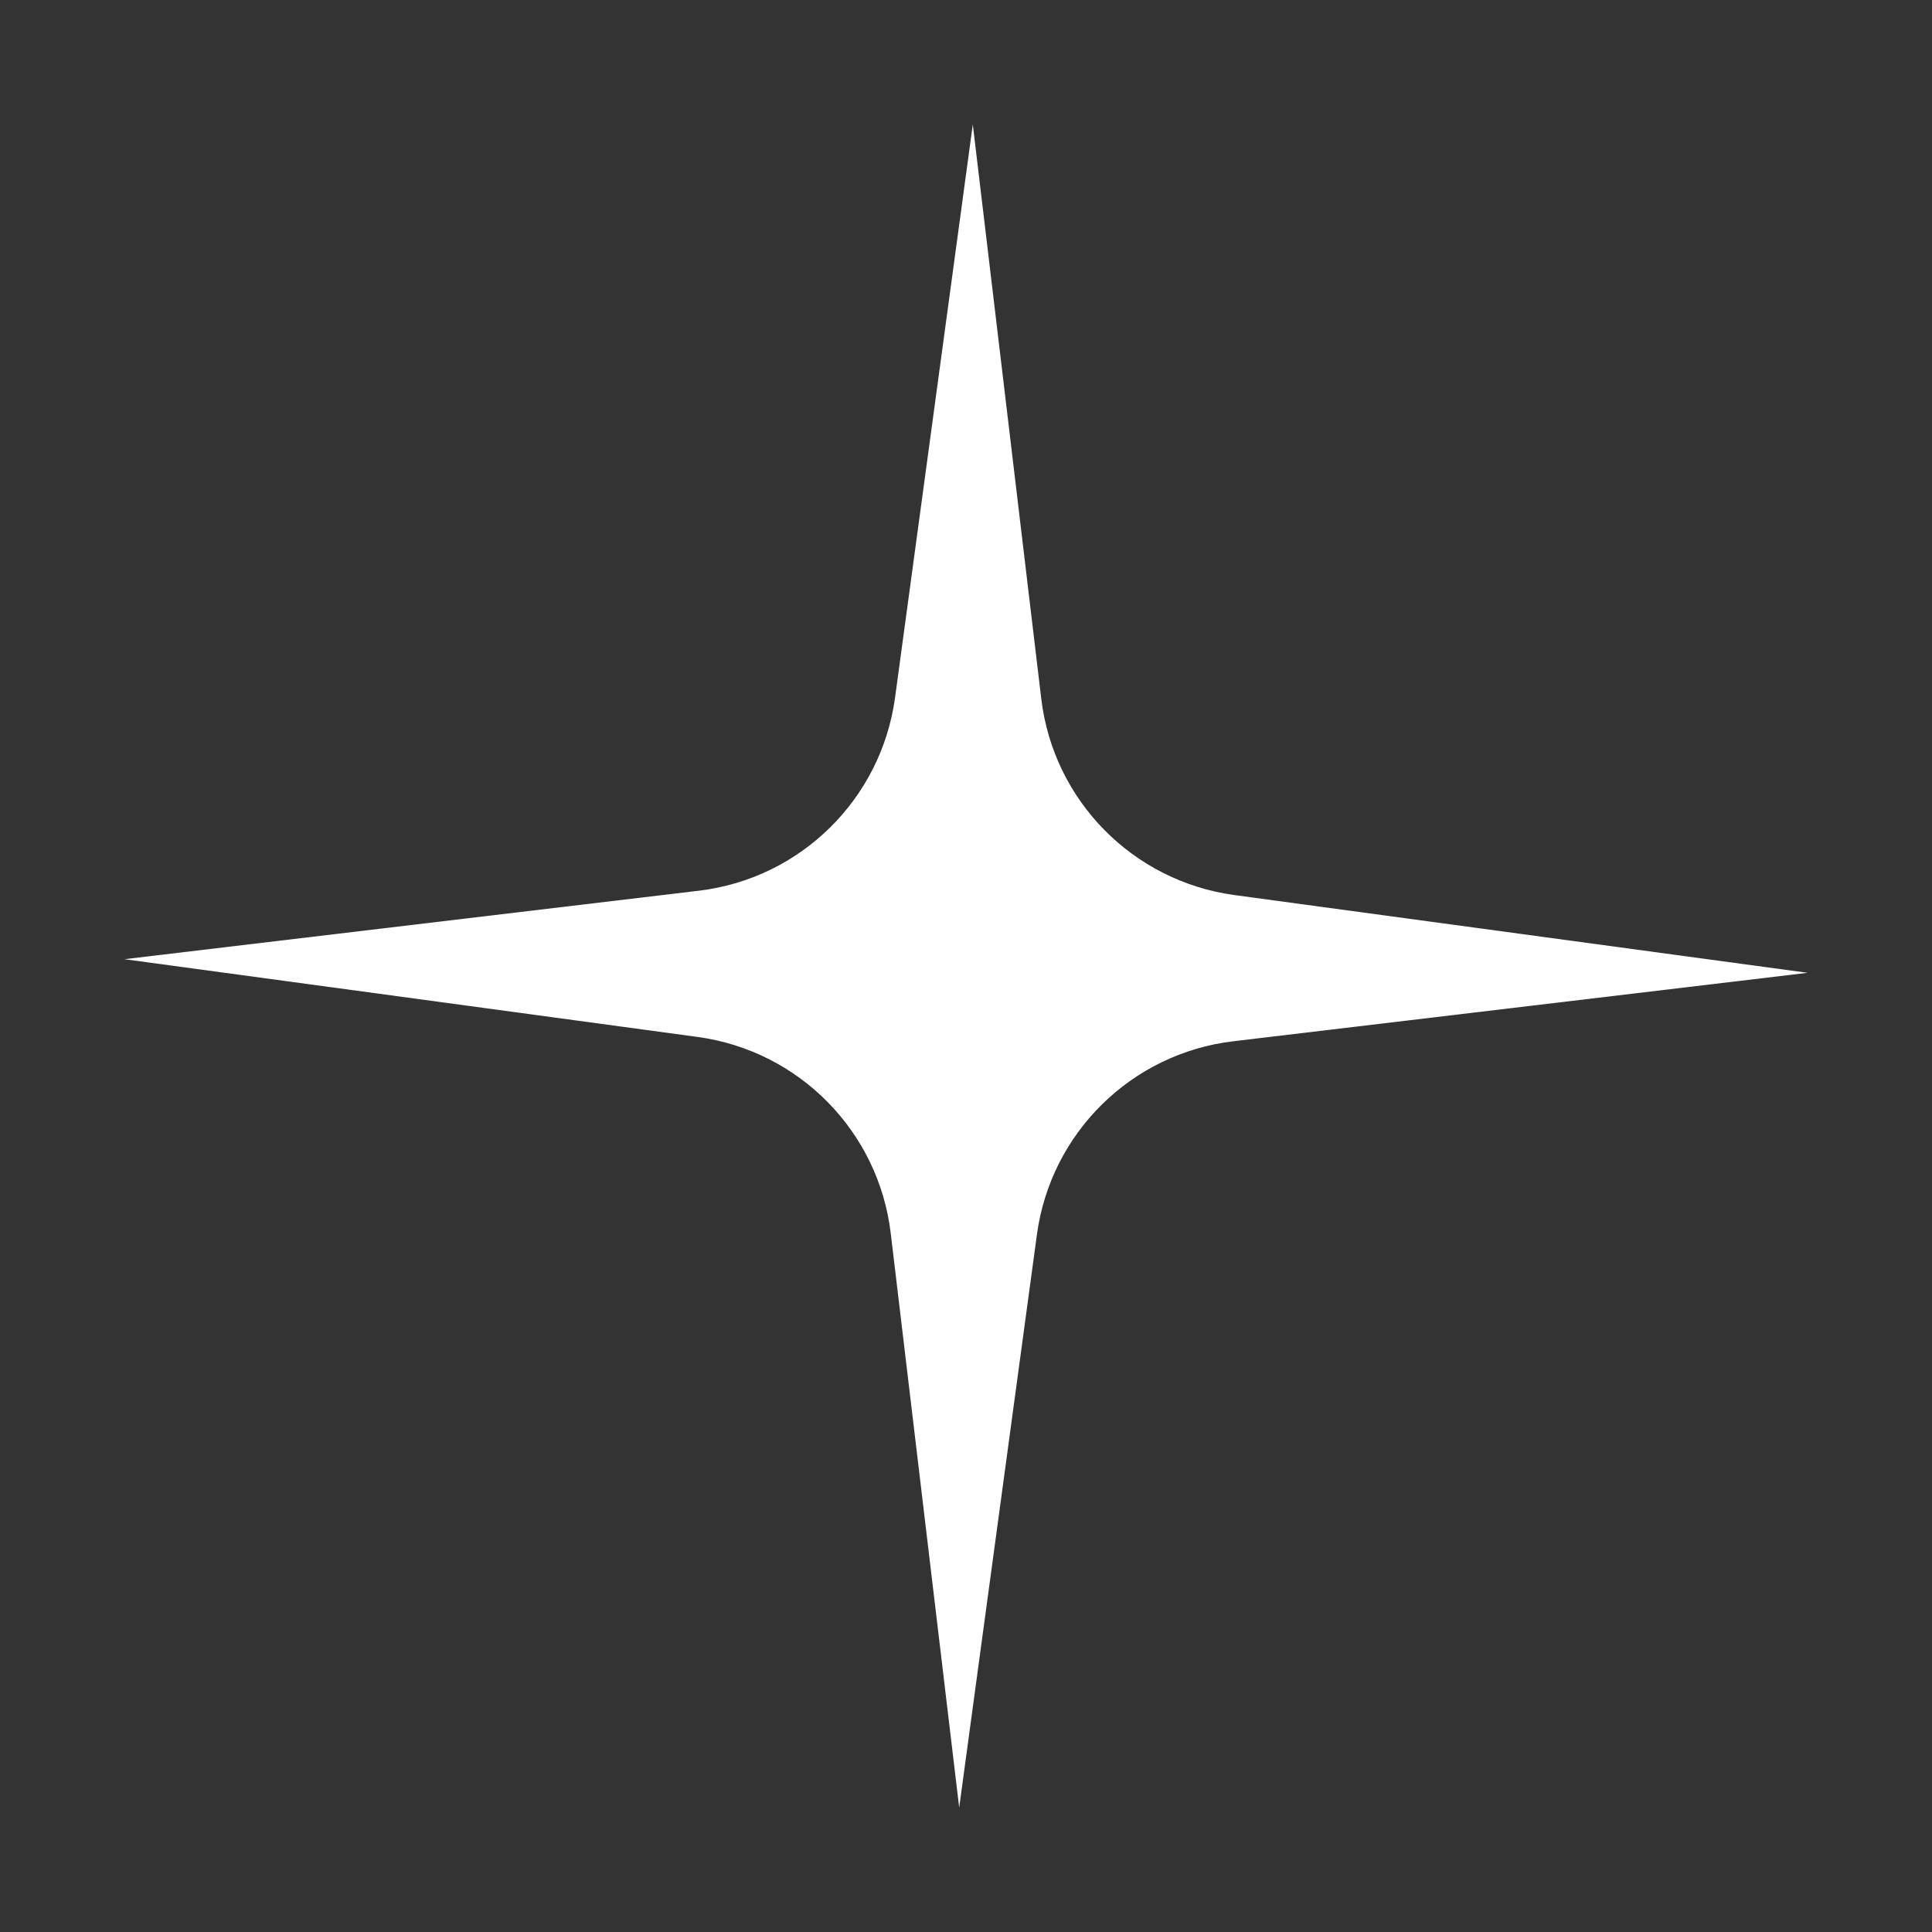 <?xml version="1.0" encoding="UTF-8"?> <svg xmlns="http://www.w3.org/2000/svg" id="Layer_1" data-name="Layer 1" viewBox="0 0 250 250"><rect x="0" y="0" width="250" height="250" fill="#333333" stroke="none"/><defs><style> .cls-1 { fill: #fff; } </style></defs><path class="cls-1" d="M125.88,16.1l8.86,74.32c1.57,13.17,11.85,23.61,24.99,25.4l74.17,10.06-74.32,8.86c-13.17,1.57-23.61,11.85-25.4,24.99l-10.06,74.17-8.86-74.32c-1.57-13.17-11.85-23.61-24.99-25.4l-74.17-10.06,74.32-8.86c13.17-1.57,23.61-11.85,25.4-24.99l10.06-74.17Z"></path></svg> 